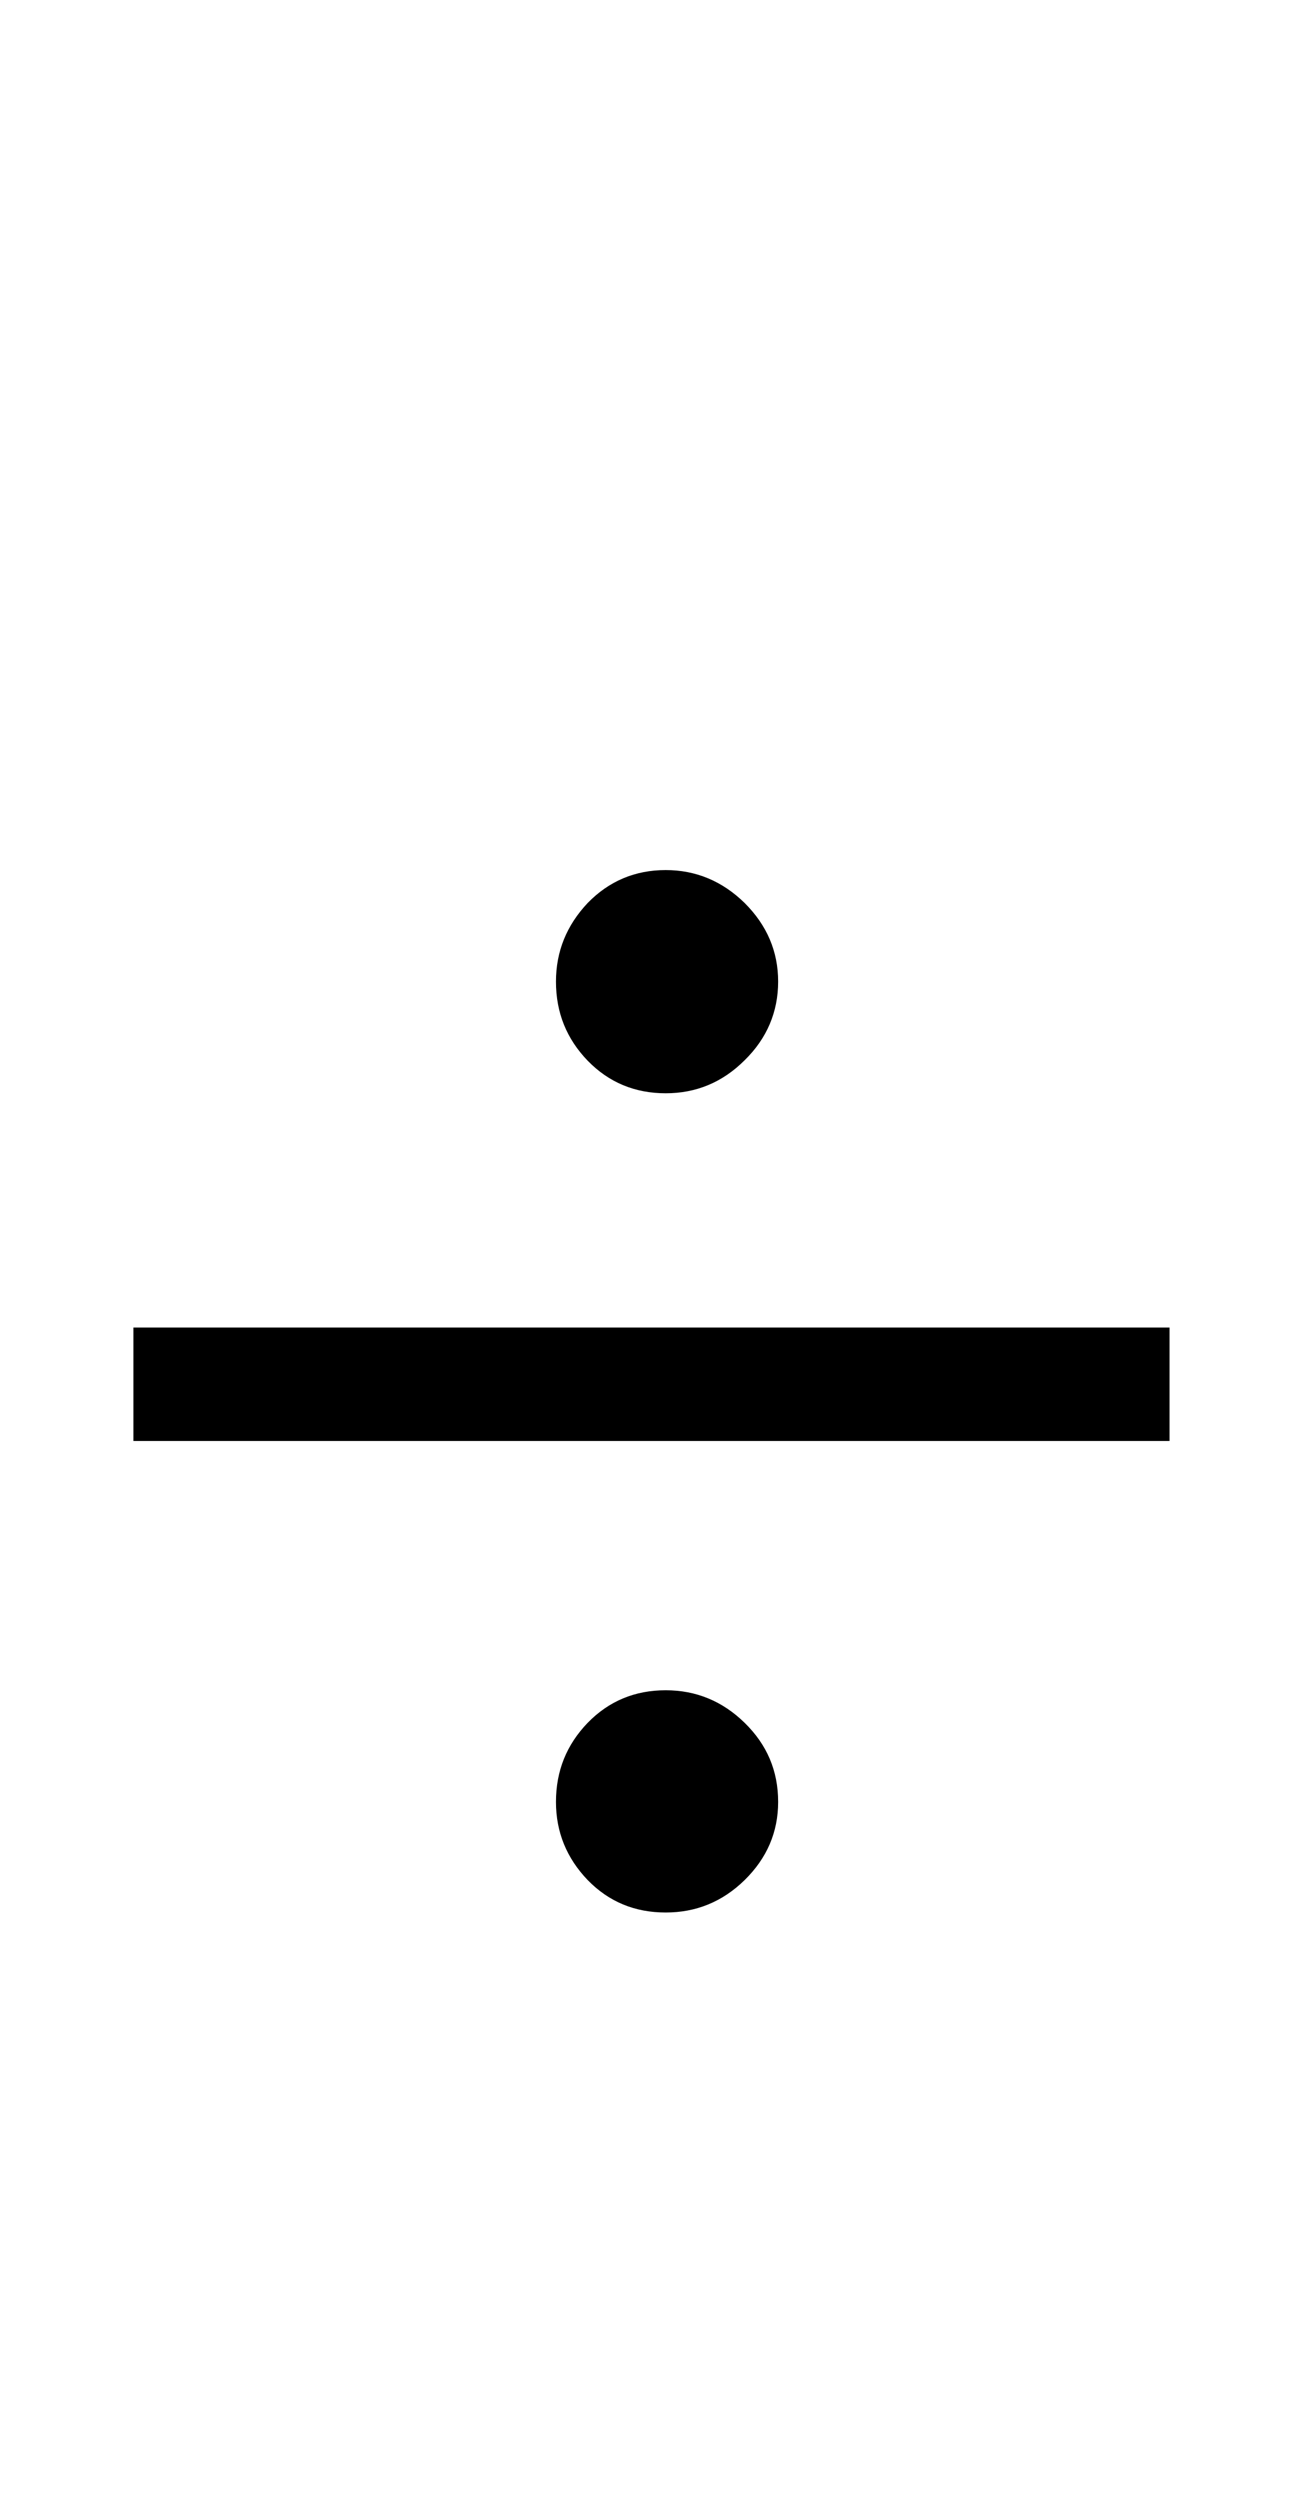 <?xml version="1.0" encoding="UTF-8"?>
<svg xmlns="http://www.w3.org/2000/svg" xmlns:xlink="http://www.w3.org/1999/xlink"  viewBox="0 0 11 21" version="1.1">
<defs>
<g>
<symbol overflow="visible" id="glyph0-0">
<path style="stroke:none;" d="M 1.062 0 L 1.062 -13.598 L 7.438 -13.598 L 7.438 0 Z M 2.125 -1.062 L 6.375 -1.062 L 6.375 -12.535 L 2.125 -12.535 Z M 2.125 -1.062 "/>
</symbol>
<symbol overflow="visible" id="glyph0-1">
<path style="stroke:none;" d="M 6.539 -7.754 C 6.539 -7.5 6.445 -7.277 6.258 -7.094 C 6.07 -6.906 5.848 -6.816 5.594 -6.816 C 5.336 -6.816 5.117 -6.906 4.938 -7.09 C 4.762 -7.273 4.672 -7.492 4.672 -7.754 C 4.672 -8.008 4.762 -8.227 4.938 -8.414 C 5.117 -8.598 5.336 -8.691 5.594 -8.691 C 5.848 -8.691 6.07 -8.598 6.258 -8.414 C 6.445 -8.227 6.539 -8.008 6.539 -7.754 Z M 9.828 -3.895 L 1.121 -3.895 L 1.121 -4.848 L 9.828 -4.848 Z M 6.539 -0.863 C 6.539 -0.609 6.445 -0.391 6.258 -0.207 C 6.07 -0.023 5.848 0.066 5.594 0.066 C 5.336 0.066 5.117 -0.023 4.938 -0.207 C 4.762 -0.391 4.672 -0.609 4.672 -0.863 C 4.672 -1.125 4.762 -1.344 4.938 -1.527 C 5.117 -1.711 5.336 -1.801 5.594 -1.801 C 5.848 -1.801 6.07 -1.711 6.258 -1.527 C 6.445 -1.344 6.539 -1.125 6.539 -0.863 Z M 6.539 -0.863 "/>
</symbol>
</g>
</defs>
<g id="surface269894">
<g style="fill:rgb(0%,0%,0%);fill-opacity:1;">
  <use xlink:href="#glyph0-1" x="0" y="16"/>
</g>
</g>
</svg>